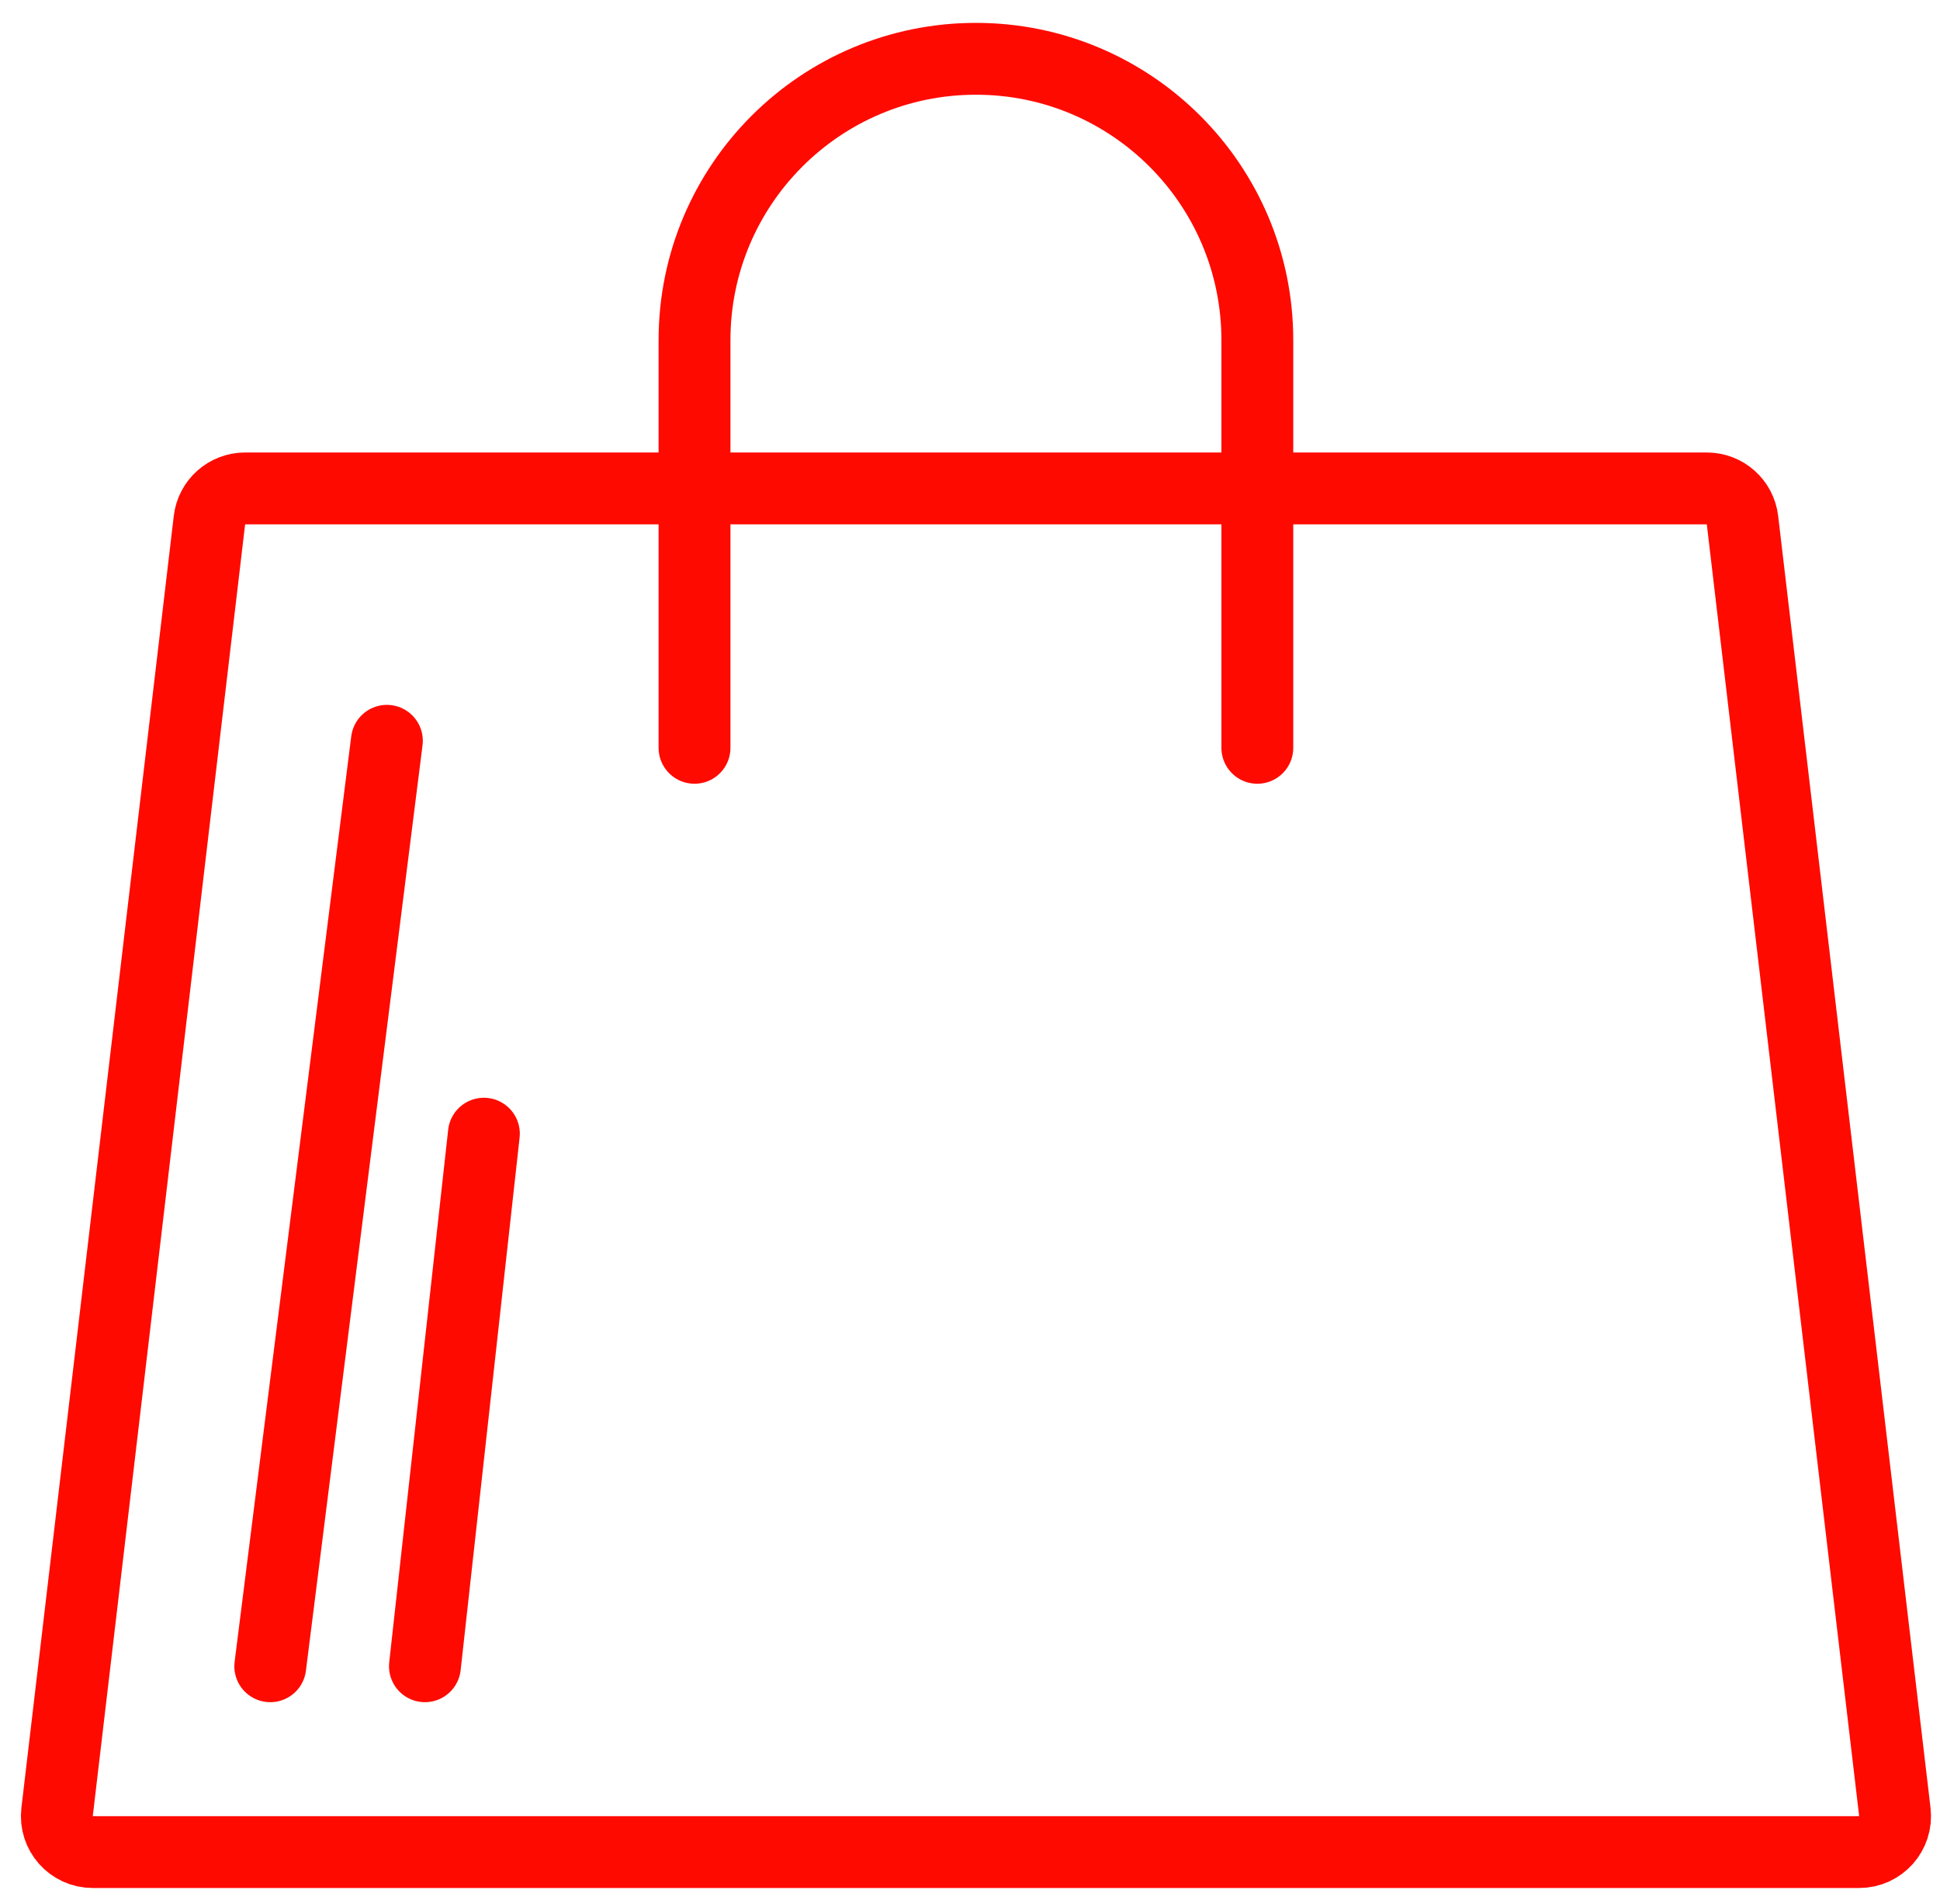 <svg width="54" height="53" viewBox="0 0 54 53" fill="none" xmlns="http://www.w3.org/2000/svg">
<path d="M5.83 14.48C5.889 13.976 6.316 13.597 6.823 13.597H47.509C48.016 13.597 48.443 13.976 48.502 14.48L52.743 50.444C52.813 51.039 52.349 51.561 51.75 51.561H2.582C1.983 51.561 1.519 51.039 1.589 50.444L5.83 14.48Z" stroke="#FF0A00" stroke-width="2"/>
<path d="M19.332 20.819V9.47C19.332 5.144 22.839 1.637 27.165 1.637V1.637C31.491 1.637 34.998 5.144 34.998 9.47V20.819" stroke="#FF0A00" stroke-width="2" stroke-linecap="round"/>
<path d="M7.523 46.388L10.769 20.623" stroke="#FF0A00" stroke-width="2" stroke-linecap="round"/>
<path d="M11.828 46.388L13.469 31.561" stroke="#FF0A00" stroke-width="2" stroke-linecap="round"/>
</svg>
